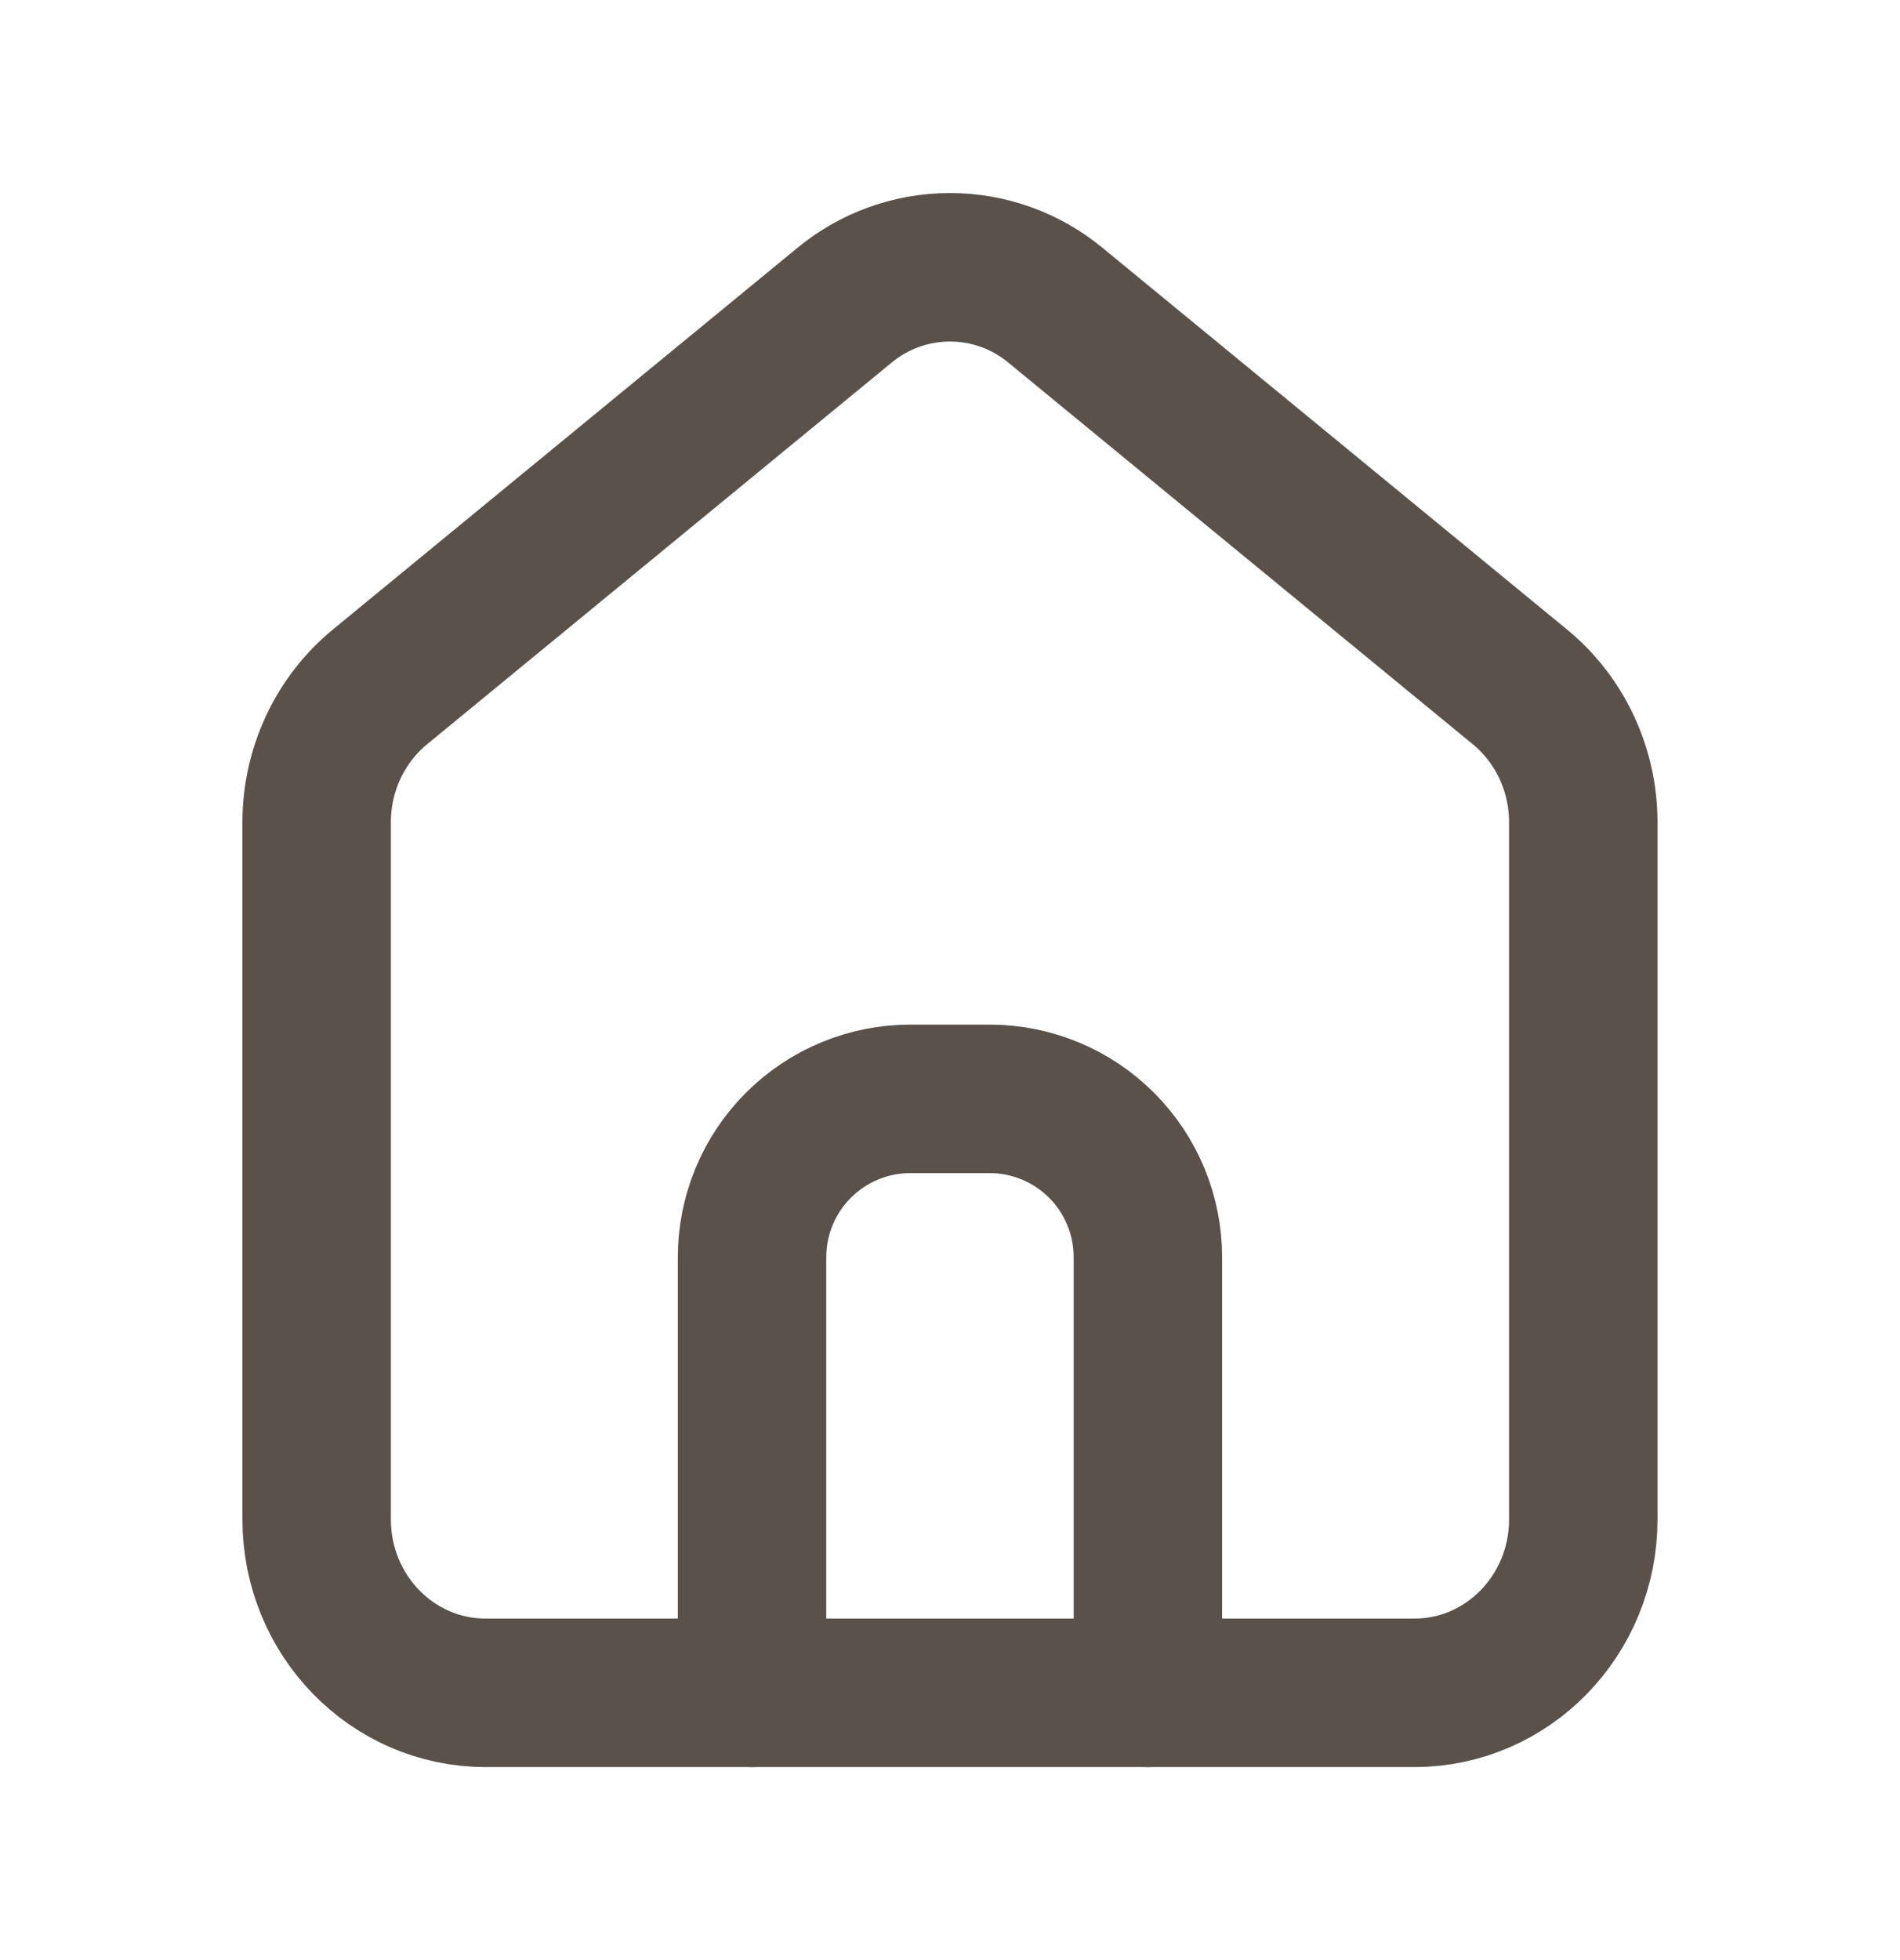 <svg width="32" height="33" viewBox="0 0 32 33" fill="none" xmlns="http://www.w3.org/2000/svg">
<path d="M8.177 28.5C6.606 28.5 5.333 27.193 5.333 25.58V13.844C5.333 12.957 5.726 12.117 6.4 11.564L14.222 5.14C14.722 4.726 15.351 4.5 16 4.5C16.649 4.5 17.277 4.726 17.777 5.14L25.598 11.564C26.273 12.117 26.666 12.957 26.666 13.844V25.58C26.666 27.193 25.393 28.5 23.822 28.5H8.177Z" stroke="#5A514B" stroke-width="2.5" stroke-linecap="round" stroke-linejoin="round"/>
<path d="M12.666 28.5V21.167C12.666 20.459 12.947 19.781 13.447 19.281C13.947 18.781 14.625 18.5 15.333 18.5H16.666C17.373 18.5 18.052 18.781 18.552 19.281C19.052 19.781 19.333 20.459 19.333 21.167V28.5" stroke="#5A514B" stroke-width="2.5" stroke-linecap="round" stroke-linejoin="round"/>
</svg>
